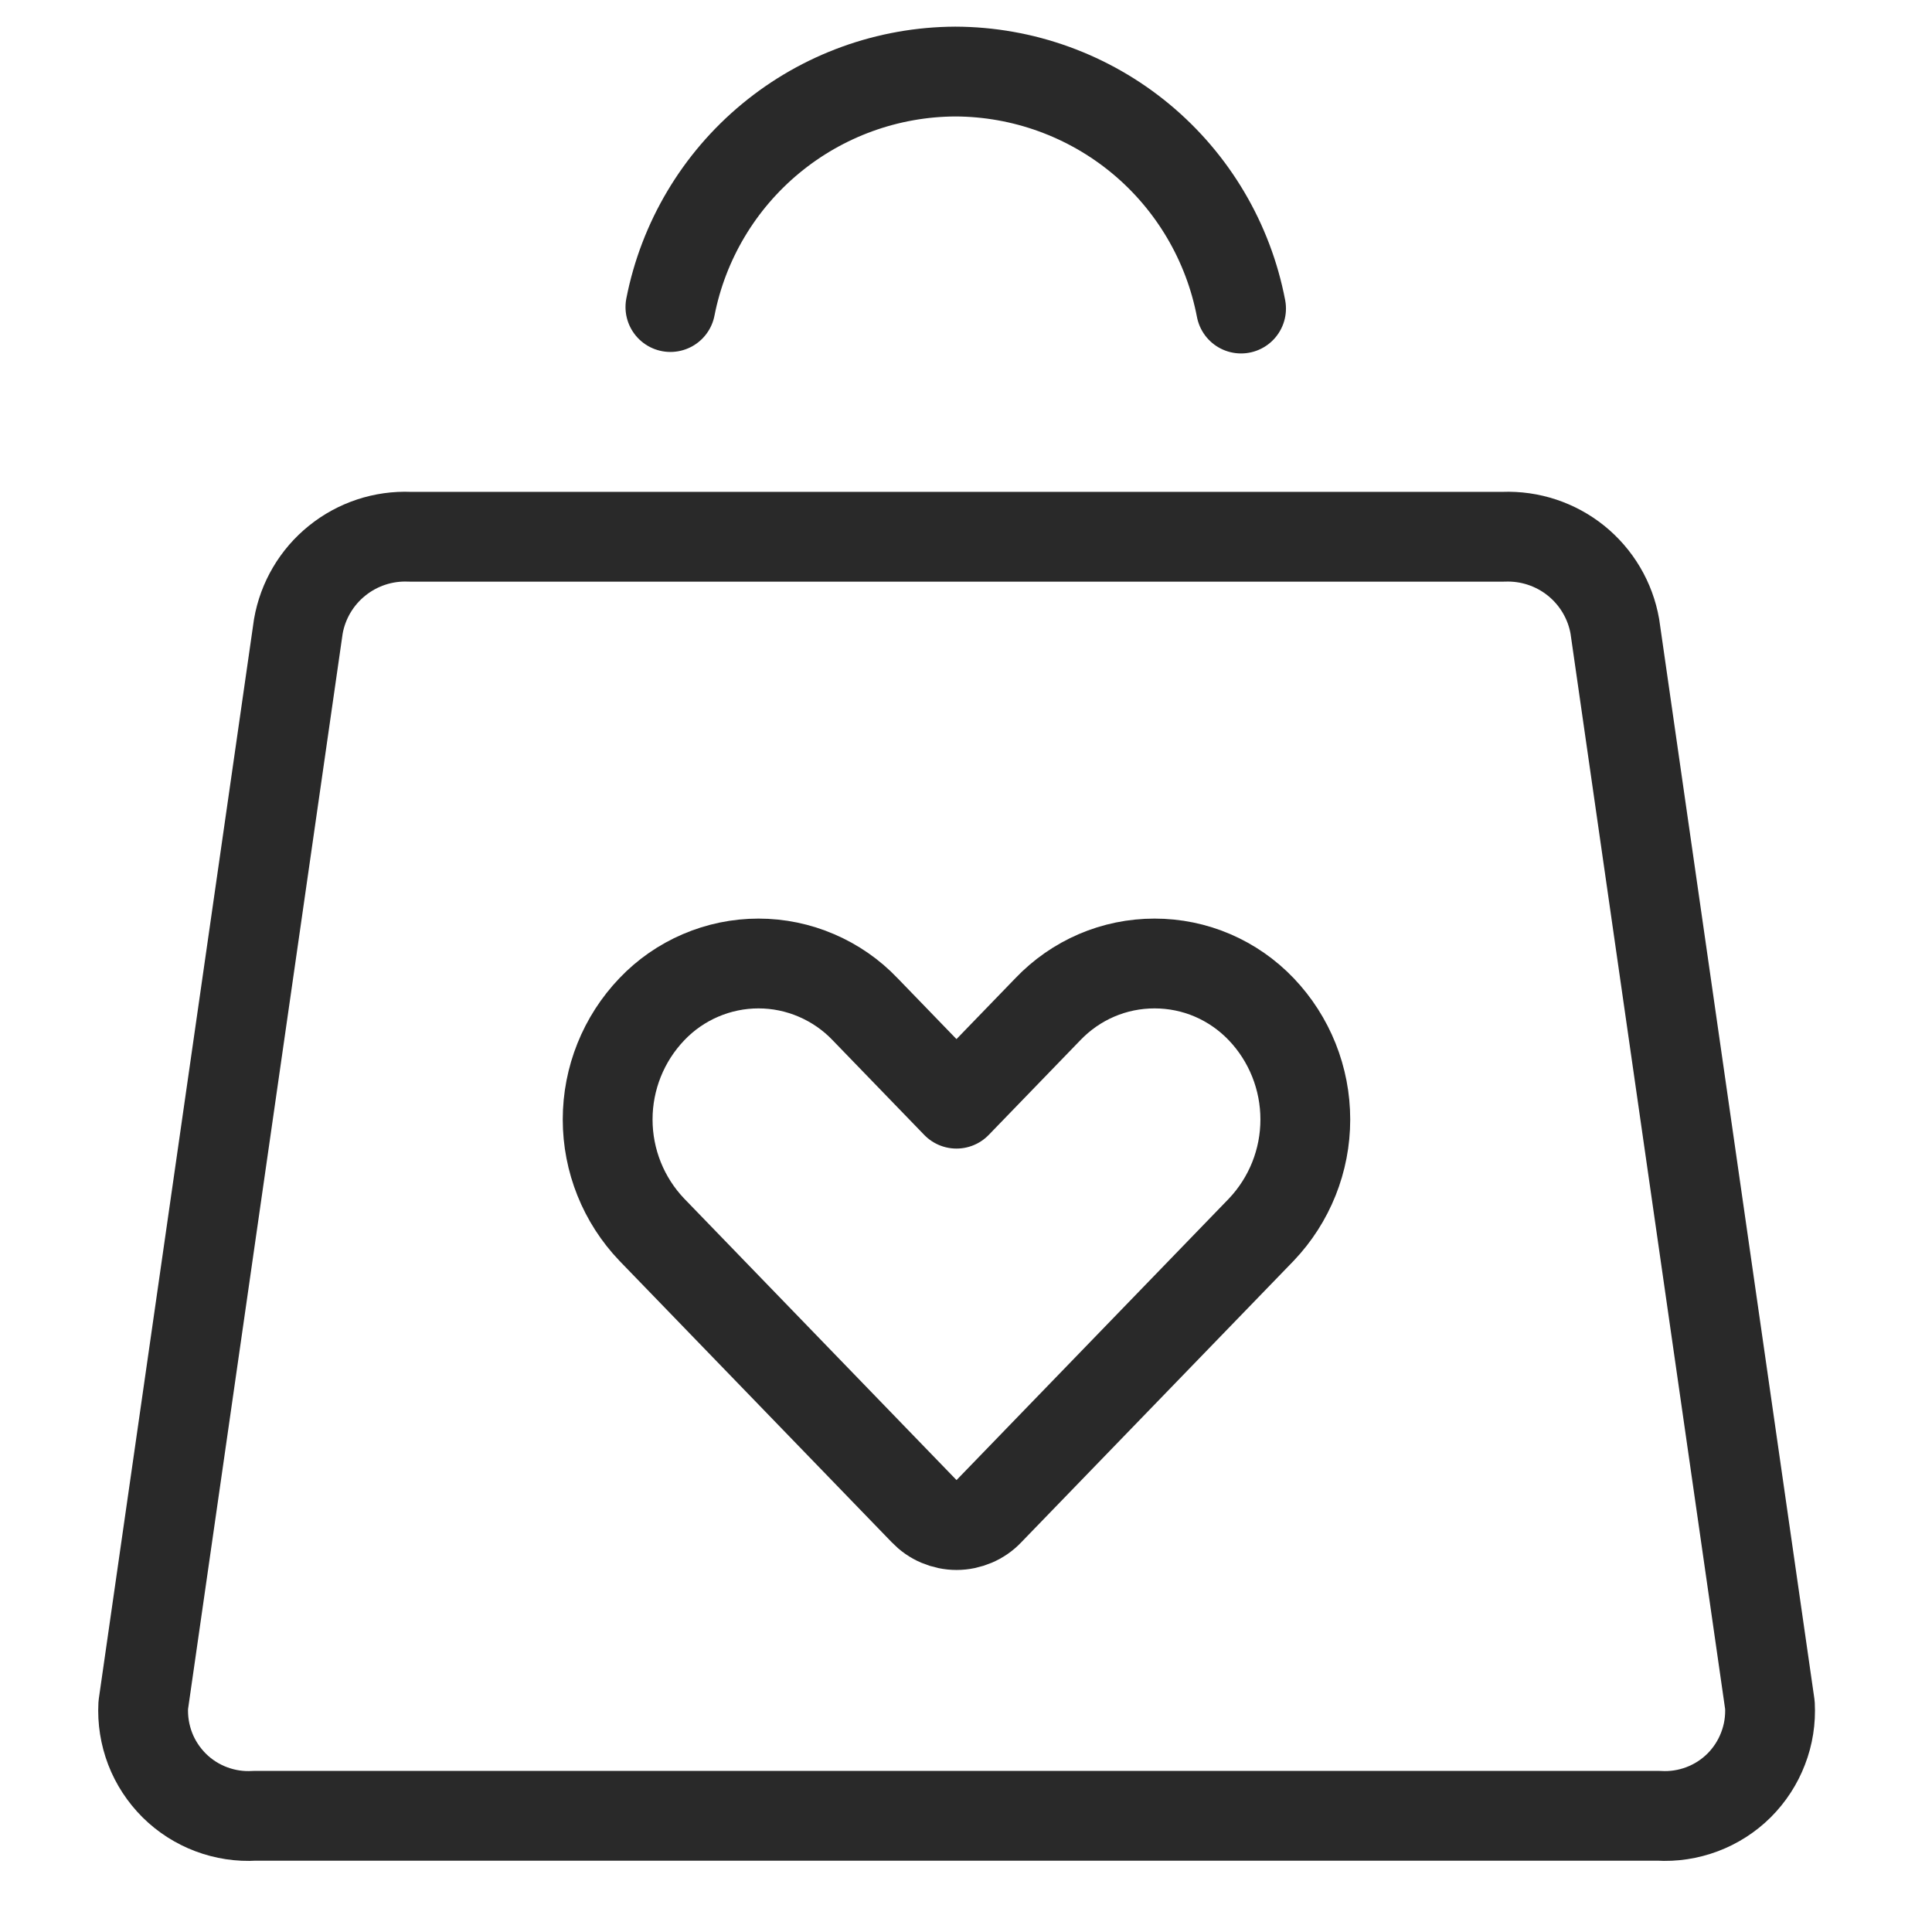 <svg width="27" height="27" viewBox="0 0 27 27" fill="none" xmlns="http://www.w3.org/2000/svg">
<path d="M21.014 7.501H5.724C5.357 7.486 4.997 7.605 4.711 7.836C4.425 8.066 4.232 8.393 4.169 8.755L2.002 23.829C1.991 24.036 2.024 24.243 2.098 24.437C2.172 24.63 2.287 24.805 2.434 24.952C2.581 25.098 2.757 25.211 2.951 25.284C3.145 25.357 3.352 25.389 3.559 25.376H23.179C23.386 25.389 23.593 25.357 23.787 25.284C23.981 25.211 24.157 25.098 24.304 24.952C24.451 24.805 24.565 24.63 24.639 24.436C24.714 24.243 24.746 24.036 24.735 23.829L22.568 8.755C22.505 8.393 22.312 8.067 22.026 7.836C21.74 7.606 21.381 7.487 21.014 7.501V7.501Z" stroke="#292929" stroke-width="1.255" stroke-linecap="round" stroke-linejoin="round"/>
<path d="M17.344 4.312C17.166 3.382 16.67 2.543 15.942 1.939C15.213 1.335 14.297 1.003 13.351 1V1C12.409 1.004 11.498 1.334 10.772 1.934C10.046 2.534 9.55 3.367 9.369 4.291" stroke="#292929" stroke-width="1.255" stroke-linecap="round" stroke-linejoin="round"/>
<path d="M17.626 14.104C17.433 13.902 17.202 13.741 16.946 13.631C16.69 13.521 16.414 13.465 16.135 13.465C15.856 13.465 15.58 13.521 15.324 13.631C15.068 13.741 14.837 13.902 14.644 14.104L13.367 15.424L12.09 14.104C11.898 13.902 11.666 13.742 11.41 13.632C11.154 13.522 10.879 13.465 10.6 13.465C10.321 13.465 10.045 13.522 9.789 13.632C9.533 13.742 9.302 13.902 9.11 14.104C8.713 14.519 8.492 15.071 8.492 15.645C8.492 16.219 8.713 16.771 9.11 17.186L12.914 21.118C12.973 21.18 13.043 21.229 13.121 21.262C13.199 21.295 13.283 21.313 13.368 21.313C13.453 21.313 13.536 21.295 13.614 21.262C13.692 21.229 13.763 21.18 13.821 21.118L17.626 17.186C18.022 16.77 18.242 16.219 18.242 15.645C18.242 15.071 18.022 14.519 17.626 14.104V14.104Z" stroke="#292929" stroke-width="1.255" stroke-linecap="round" stroke-linejoin="round"/>
</svg>
